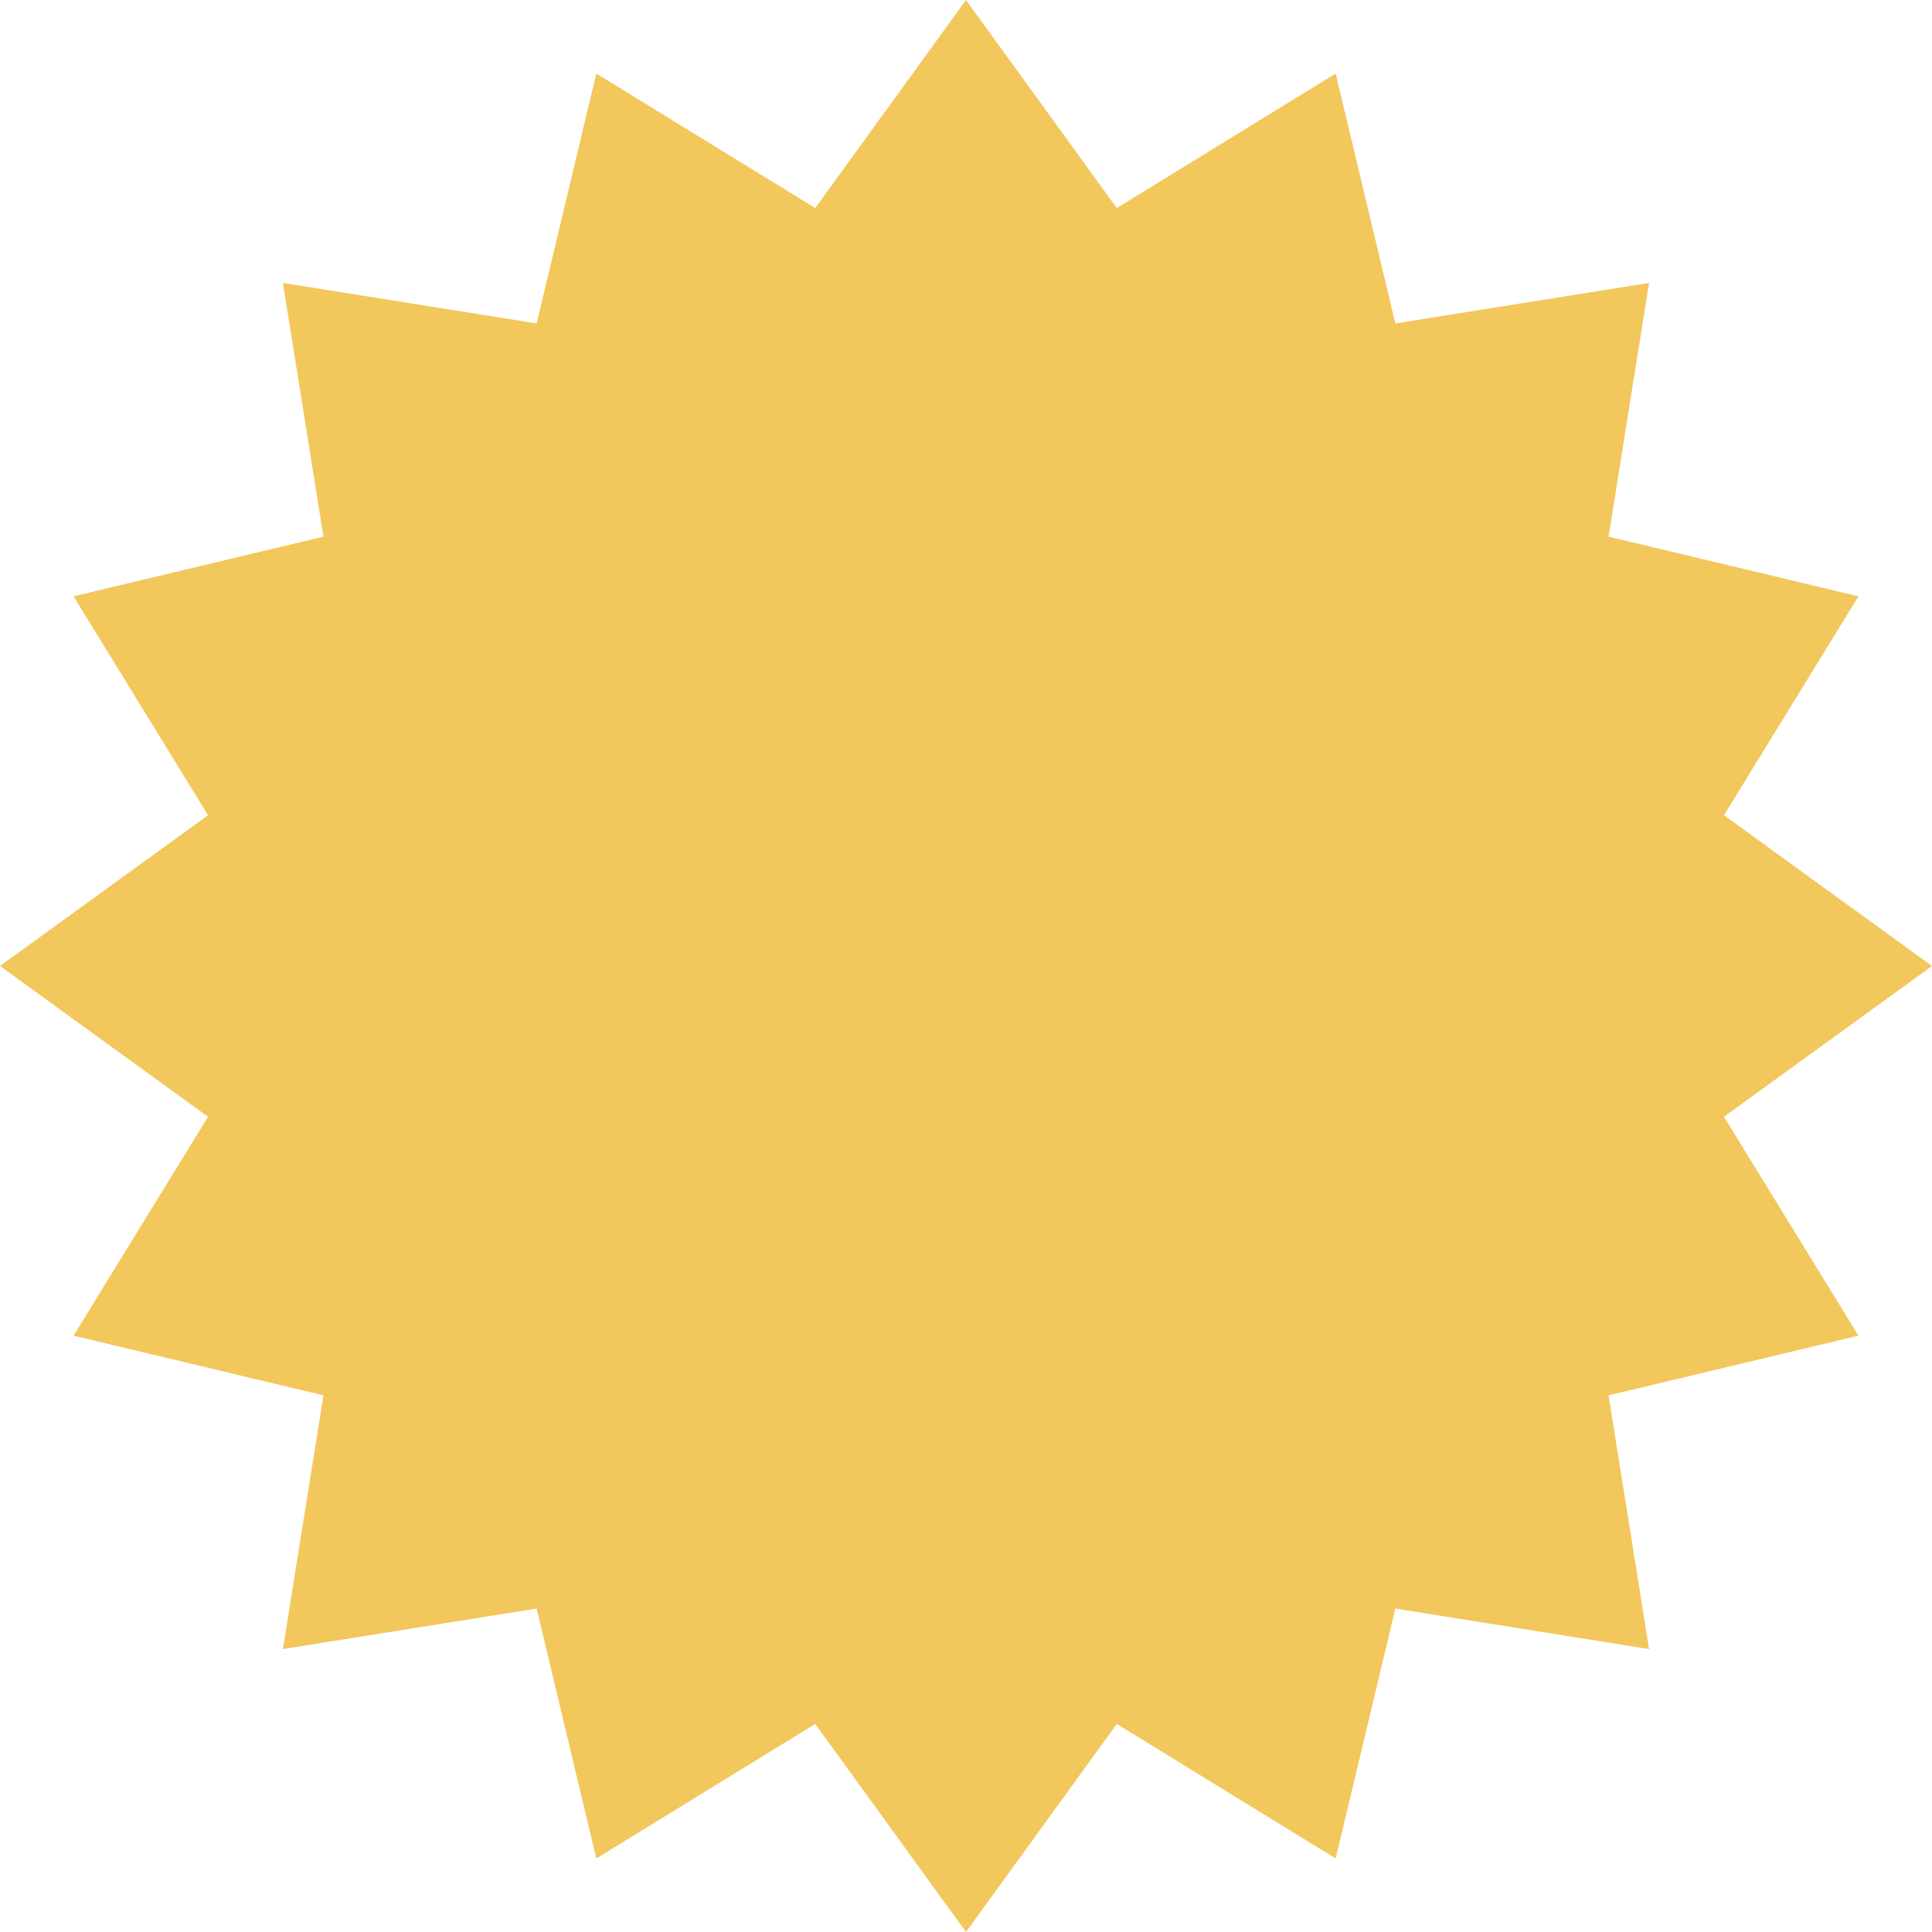 <svg width="108" height="108" viewBox="0 0 108 108" fill="none" xmlns="http://www.w3.org/2000/svg">
<path d="M54 0L62.428 11.63L74.665 4.111L78.001 18.081L92.184 15.816L89.919 29.999L103.889 33.335L96.37 45.572L108 54L96.37 62.428L103.889 74.665L89.919 78.001L92.184 92.184L78.001 89.919L74.665 103.889L62.428 96.37L54 108L45.572 96.37L33.335 103.889L29.999 89.919L15.816 92.184L18.081 78.001L4.111 74.665L11.63 62.428L0 54L11.63 45.572L4.111 33.335L18.081 29.999L15.816 15.816L29.999 18.081L33.335 4.111L45.572 11.63L54 0Z" fill="#F2C75C"/>
</svg>
